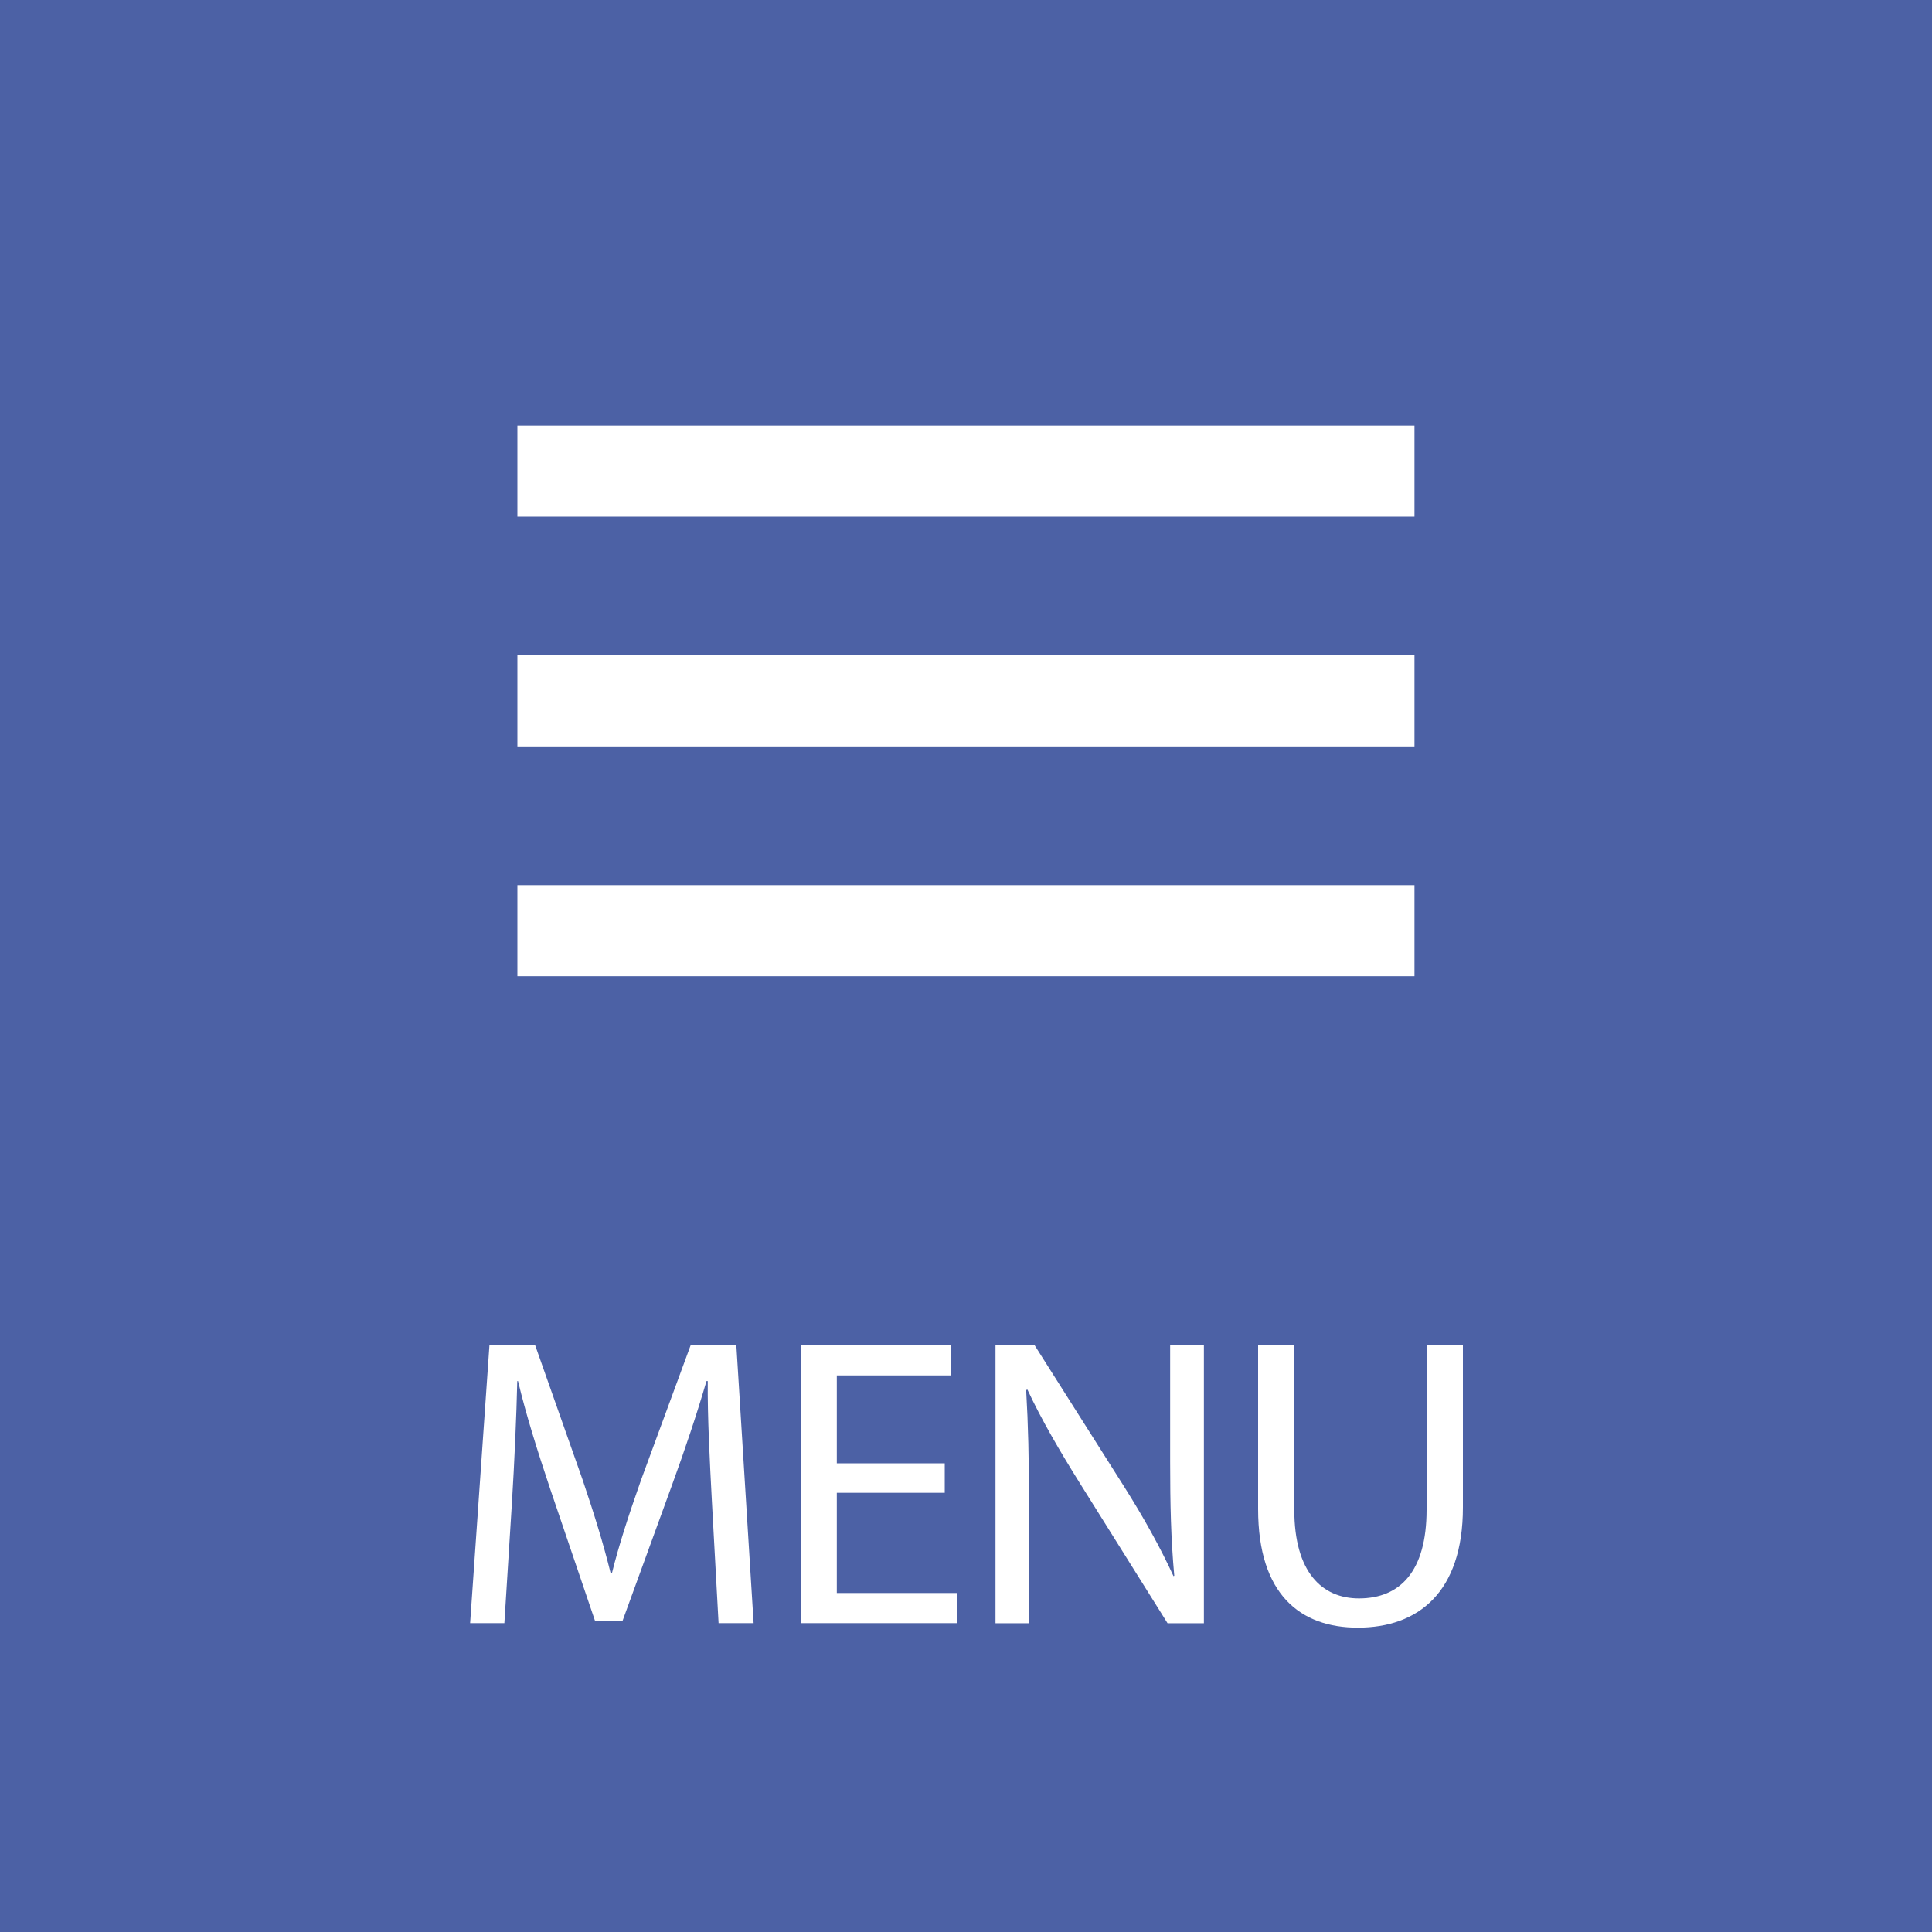 <?xml version="1.0" encoding="utf-8"?>
<!-- Generator: Adobe Illustrator 24.0.1, SVG Export Plug-In . SVG Version: 6.00 Build 0)  -->
<svg version="1.0" id="レイヤー_1" xmlns="http://www.w3.org/2000/svg" xmlns:xlink="http://www.w3.org/1999/xlink" x="0px"
	 y="0px" width="150px" height="150px" viewBox="0 0 150 150" enable-background="new 0 0 150 150" xml:space="preserve">
<g>
	<rect x="-0.34" y="-0.34" fill="#4C61A5" width="150.68" height="150.68"/>
	<g>
		<g>
			<path fill="#FFFFFF" d="M55.27,116.54c-0.16-3.01-0.35-6.62-0.32-9.31h-0.1c-0.74,2.53-1.63,5.21-2.72,8.19l-3.81,10.46h-2.11
				l-3.49-10.27c-1.02-3.04-1.89-5.82-2.5-8.38h-0.06c-0.06,2.69-0.22,6.3-0.42,9.54l-0.58,9.25h-2.66l1.5-21.57h3.55l3.68,10.43
				c0.9,2.66,1.63,5.02,2.18,7.26h0.1c0.54-2.18,1.31-4.54,2.27-7.26l3.84-10.43h3.55l1.34,21.57h-2.72L55.27,116.54z"/>
			<path fill="#FFFFFF" d="M73.35,115.9h-8.38v7.78h9.34v2.34H62.18v-21.57h11.65v2.34h-8.86v6.82h8.38V115.9z"/>
			<path fill="#FFFFFF" d="M77.29,126.02v-21.57h3.04l6.91,10.91c1.6,2.53,2.85,4.8,3.87,7.01l0.06-0.03
				c-0.26-2.88-0.32-5.5-0.32-8.86v-9.02h2.62v21.57h-2.82l-6.85-10.94c-1.5-2.4-2.94-4.86-4.03-7.2l-0.1,0.03
				c0.16,2.72,0.22,5.31,0.22,8.9v9.21H77.29z"/>
			<path fill="#FFFFFF" d="M100.49,104.45v12.77c0,4.83,2.14,6.88,5.02,6.88c3.2,0,5.25-2.11,5.25-6.88v-12.77h2.82v12.58
				c0,6.62-3.49,9.34-8.16,9.34c-4.42,0-7.74-2.53-7.74-9.21v-12.7H100.49z"/>
		</g>
	</g>
	<rect x="40.17" y="33.04" fill="#FFFFFF" width="69.65" height="7.07"/>
	<rect x="40.17" y="50.88" fill="#FFFFFF" width="69.65" height="7.07"/>
	<rect x="40.17" y="68.72" fill="#FFFFFF" width="69.65" height="7.07"/>
</g>
</svg>
